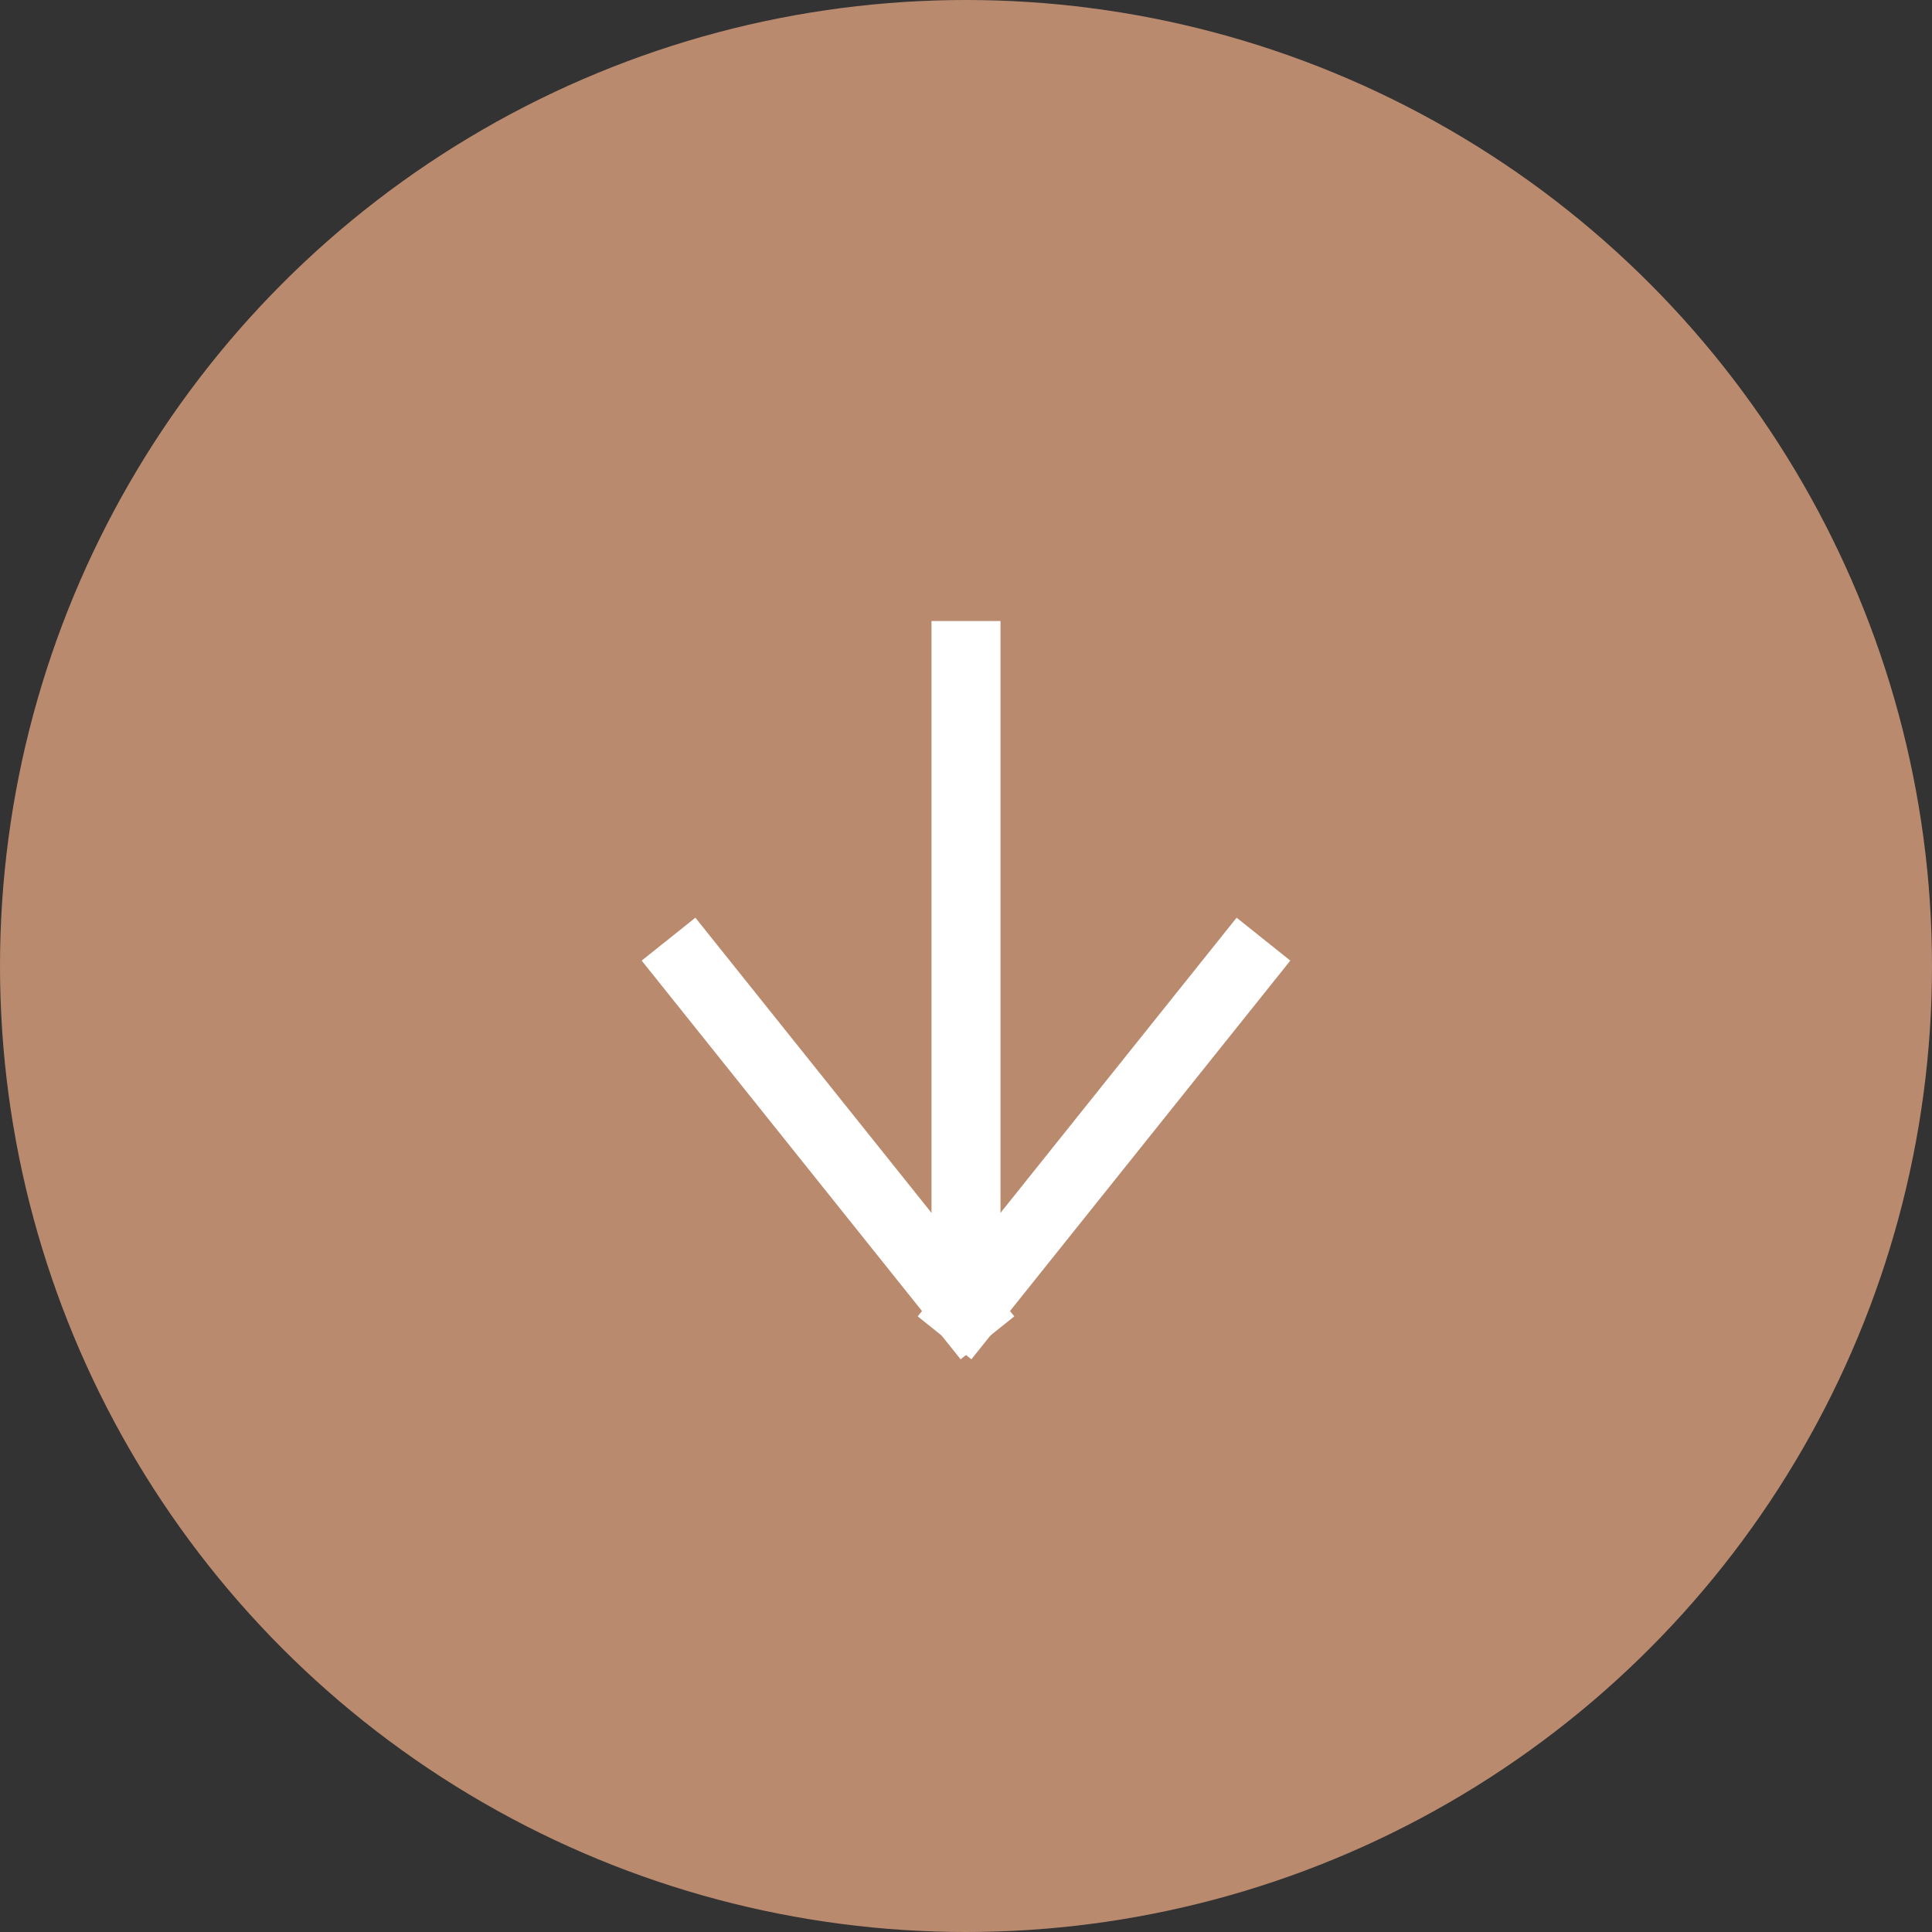 <svg xmlns="http://www.w3.org/2000/svg" width="28" height="28" viewBox="0 0 28 28"><rect x="0" y="0" width="28" height="28" fill="#333333" stroke="none"/><g transform="translate(-497 -667)"><circle cx="14" cy="14" r="14" transform="translate(497 667)" fill="#ba8a6f"/><path d="M.5,10h-1V0h1Z" transform="translate(511 676)" fill="#fff"/><path d="M.078,5.7-.7,5.078,3.922-.7,4.7-.078Z" transform="translate(511 681)" fill="#fff"/><path d="M3.922,5.7-.7-.078.078-.7,4.7,5.078Z" transform="translate(507 681)" fill="#fff"/></g></svg>